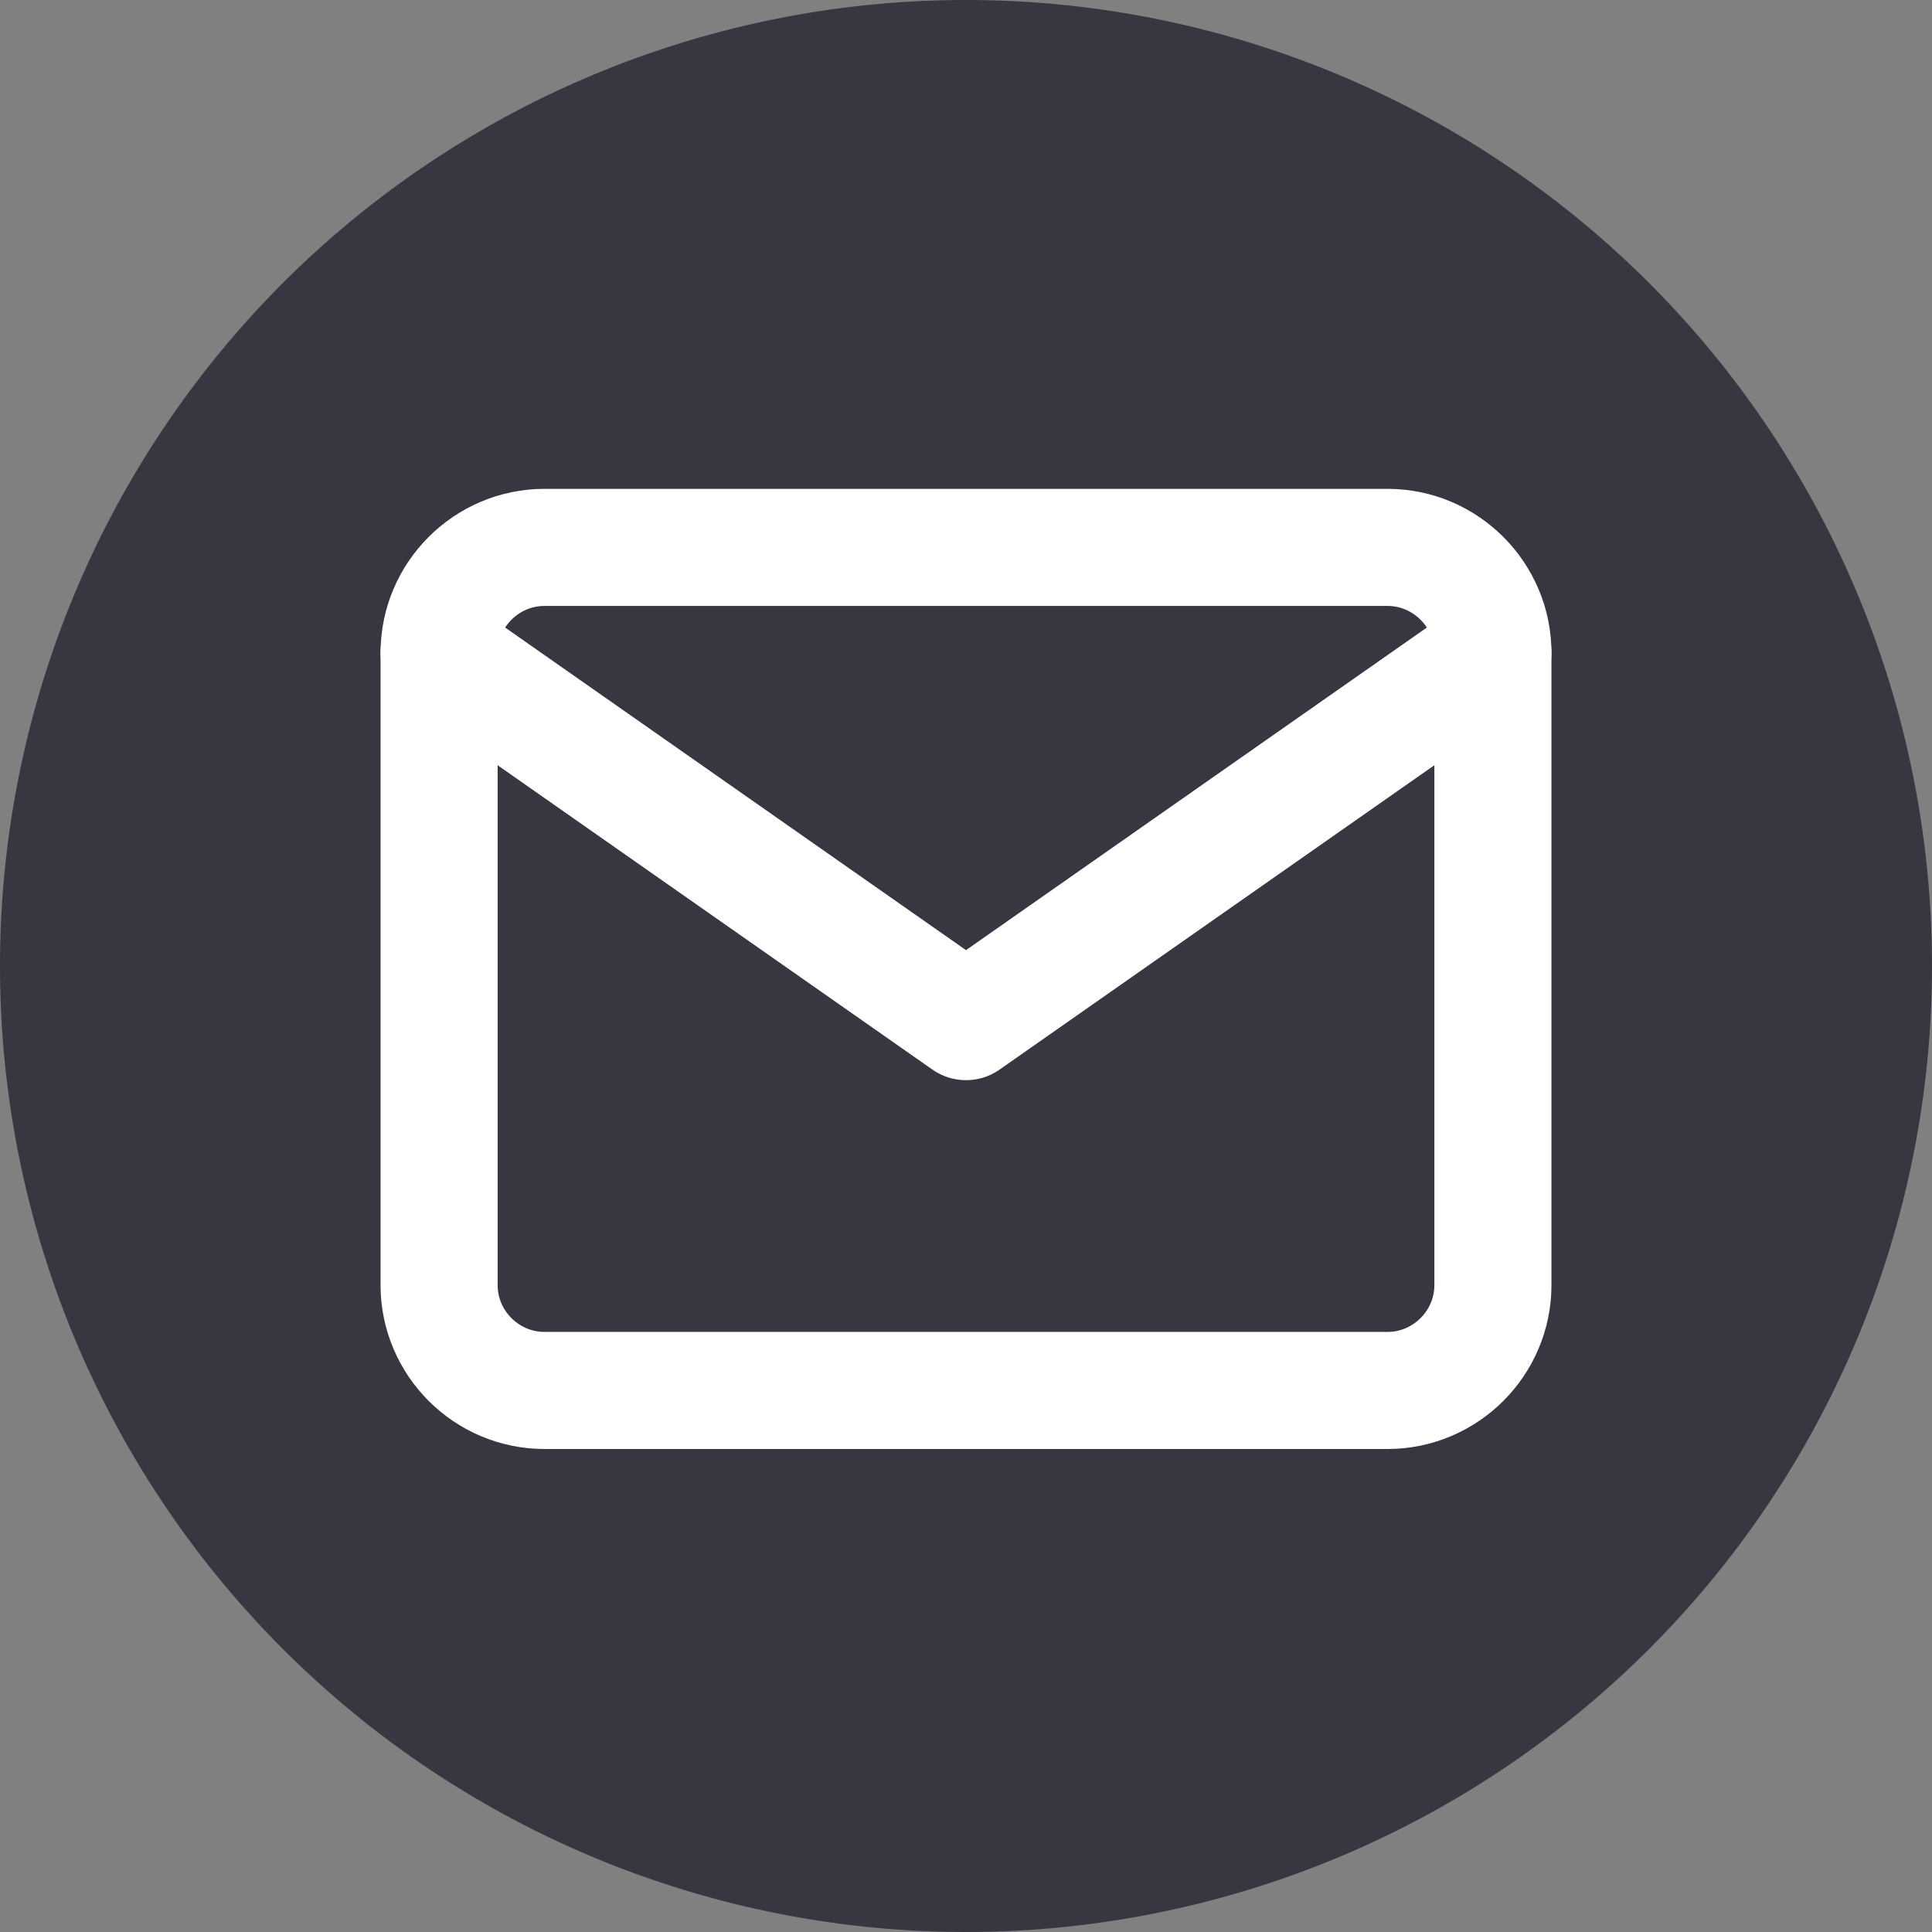 <svg xmlns="http://www.w3.org/2000/svg" width="33" height="33" viewBox="311 4660.95 33 33"><rect x="311" y="4660.95" width="33" height="33" fill="#808080" stroke="none"/><g data-name="Mailen"><path d="M311 4677.4a16.5 16.5 0 1 1 0 .1z" fill="#373741" fill-rule="evenodd" data-name="Ellipse 2"/><g data-name="Icon feather-mail"><path d="M320.3 4670.3h14.4c.99 0 1.8.81 1.8 1.8v10.8c0 .99-.81 1.8-1.8 1.8h-14.4c-.99 0-1.8-.81-1.8-1.8v-10.8c0-.99.81-1.8 1.8-1.8Z" stroke-linejoin="round" stroke-linecap="round" stroke-width="2" stroke="#fff" fill="transparent" data-name="Path 65"/><path d="m336.5 4672.1-9 6.3-9-6.3" stroke-linejoin="round" stroke-linecap="round" stroke-width="2" stroke="#fff" fill="transparent" data-name="Path 66"/></g></g></svg>